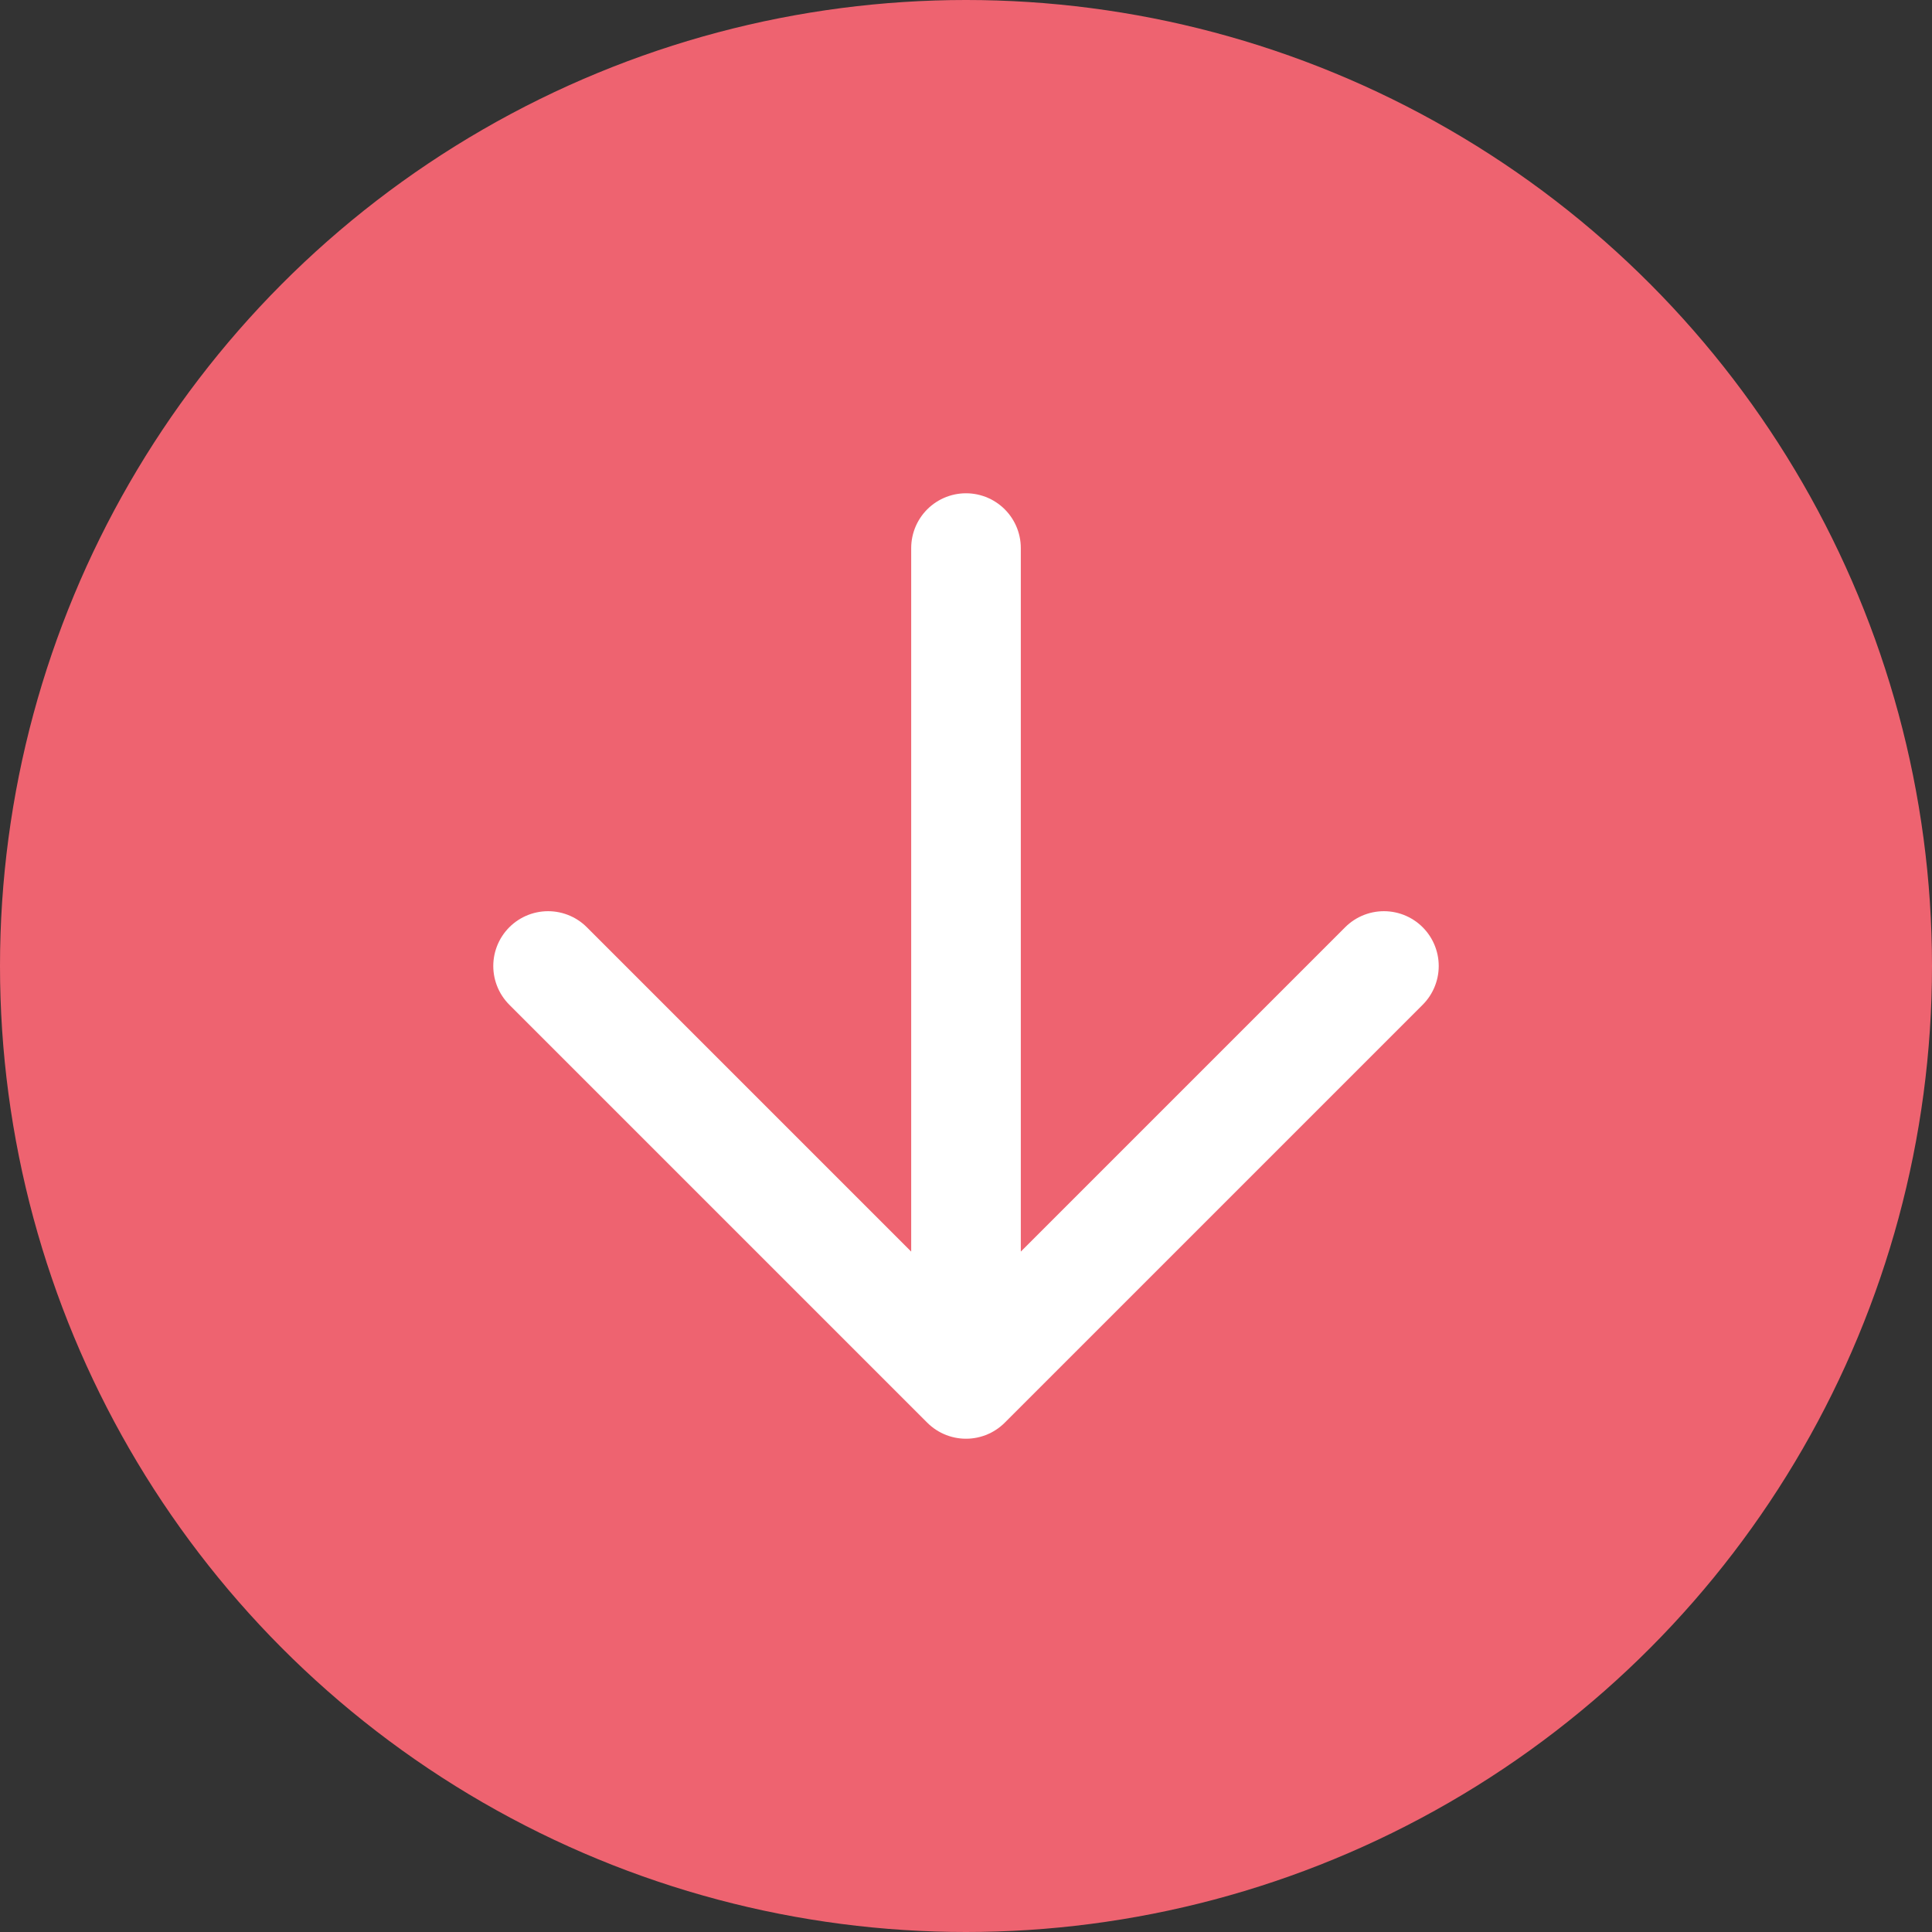 <svg xmlns="http://www.w3.org/2000/svg" width="141" height="141" viewBox="0 0 141 141" fill="none"><rect x="0" y="0" width="141" height="141" fill="#333333" stroke="none"/><circle cx="70.5" cy="70.5" r="70.5" fill="#EE6370"></circle><path d="M70.5 40V101M70.5 101L101 70.5M70.5 101L40 70.5" stroke="white" stroke-width="8" stroke-linecap="round" stroke-linejoin="round"></path></svg>